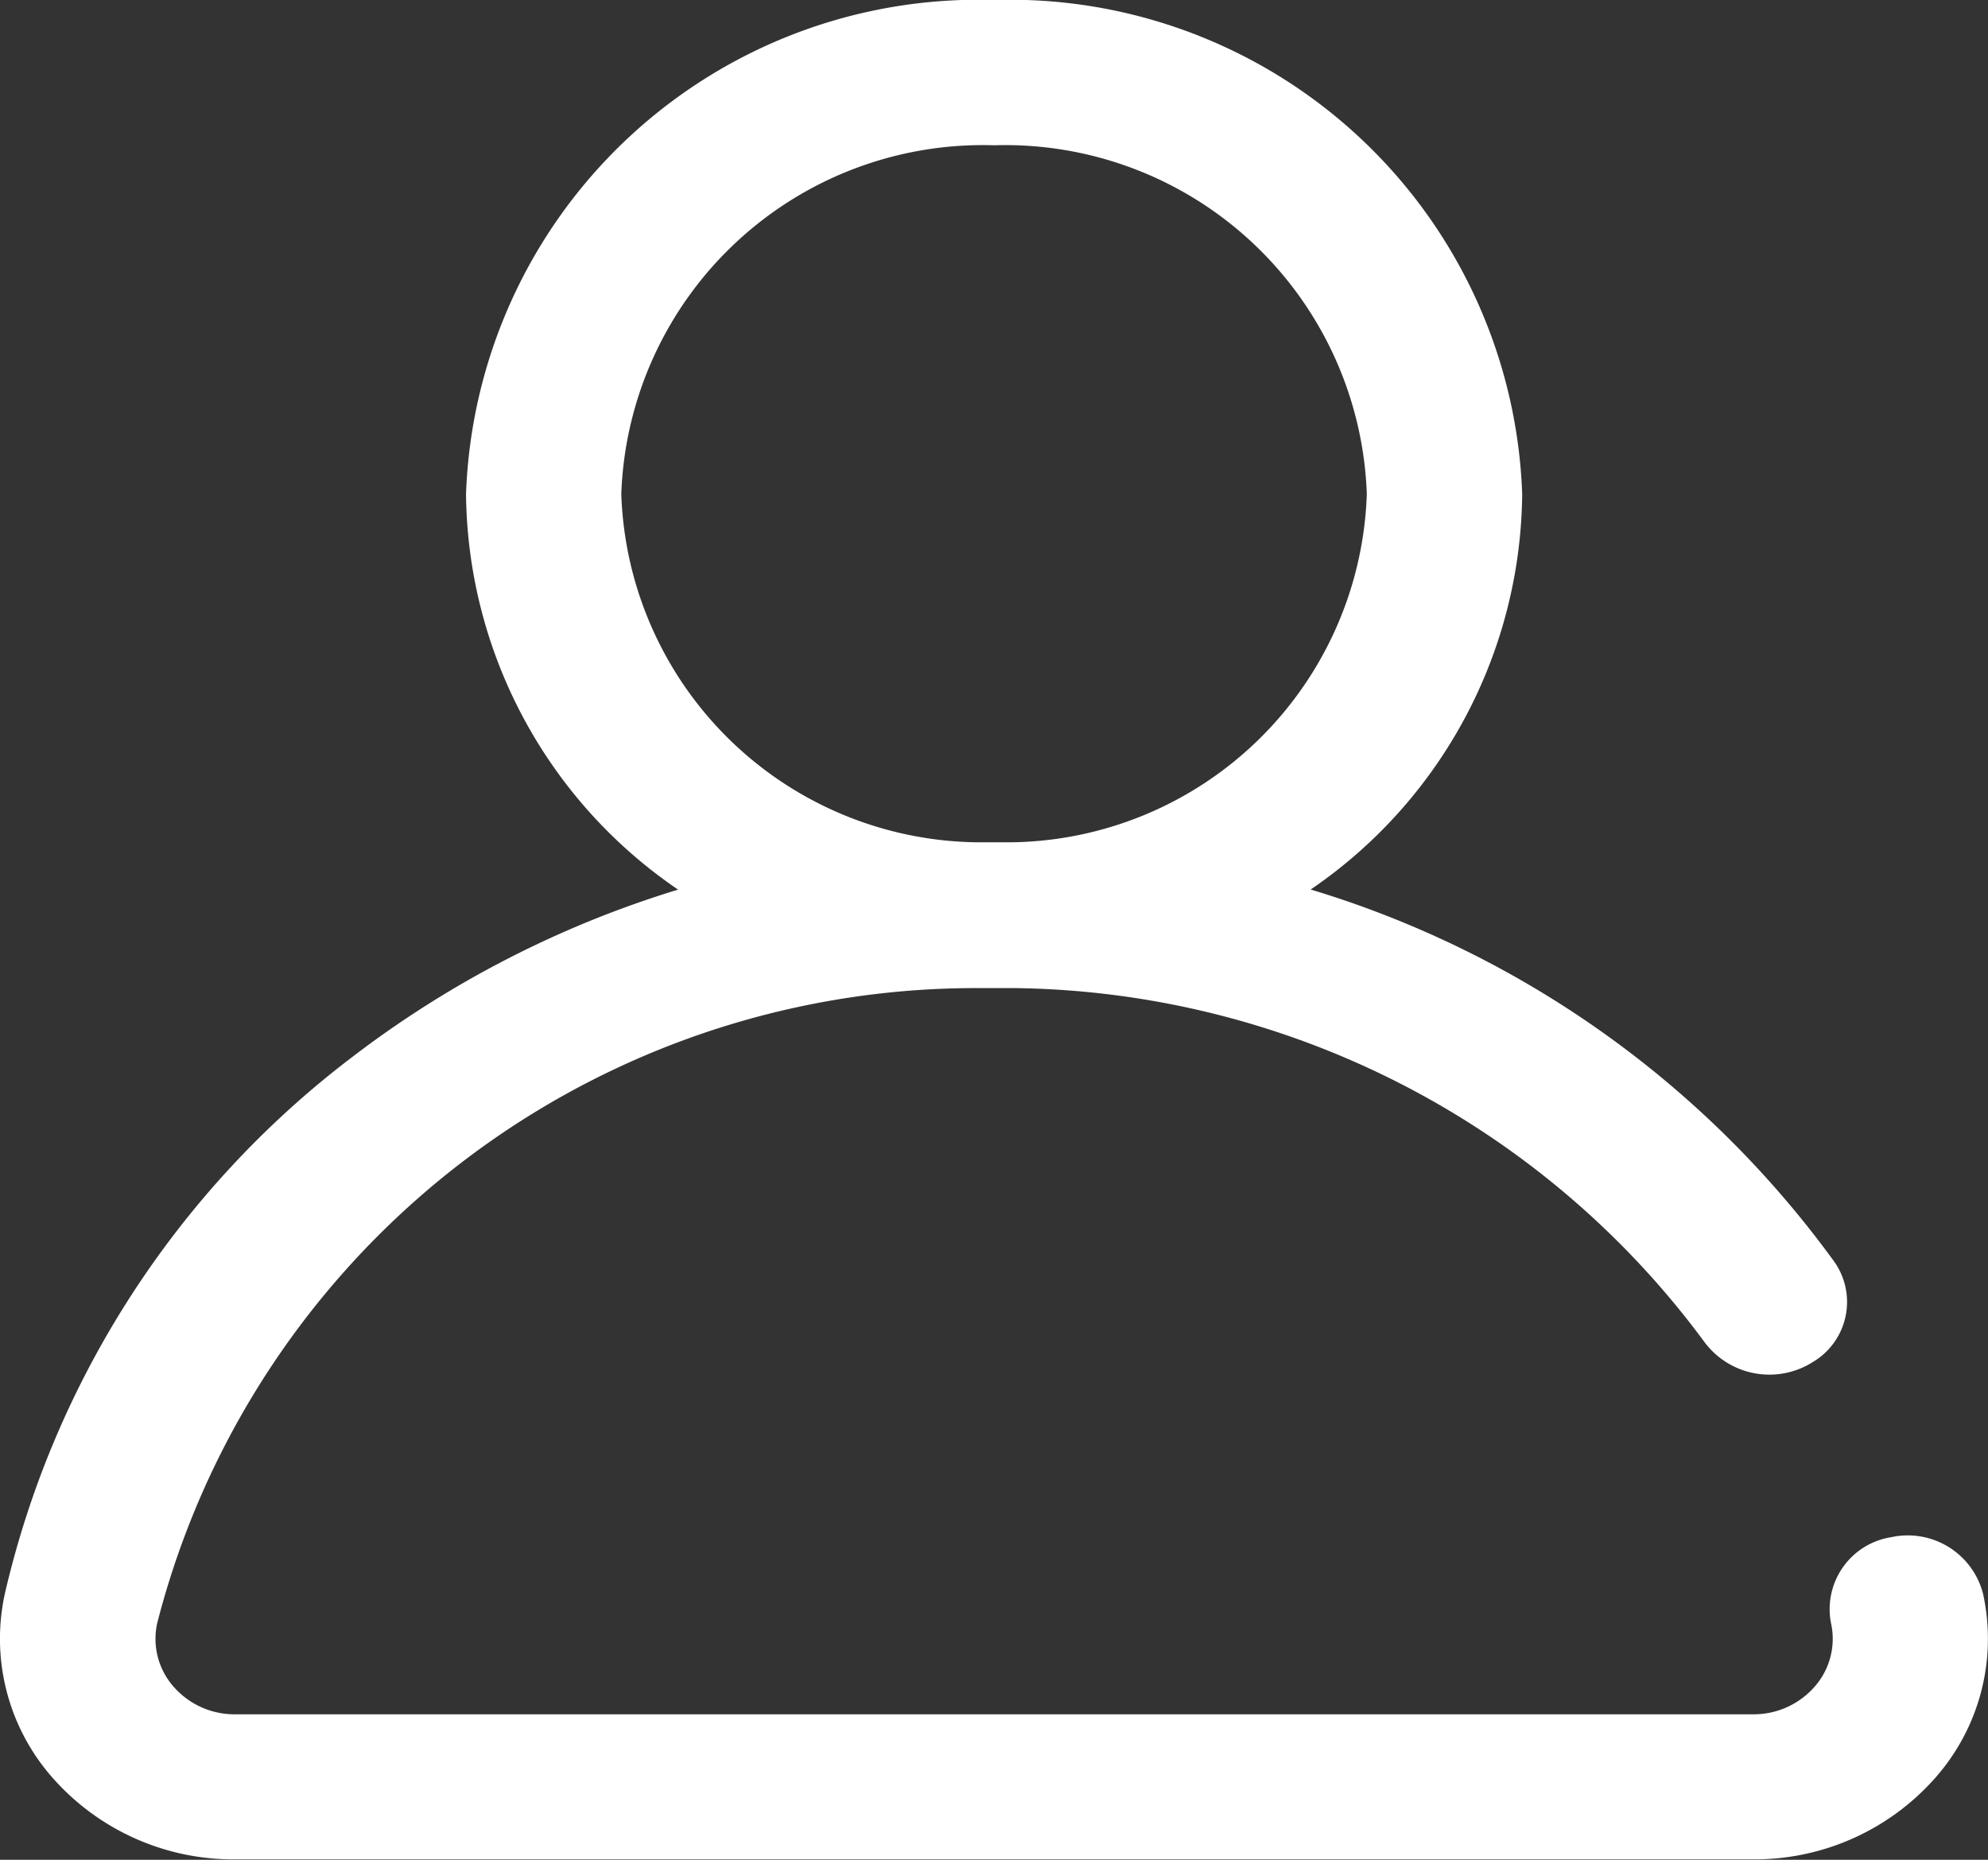 <svg xmlns="http://www.w3.org/2000/svg" width="18.309" height="17.128" viewBox="0 0 18.309 17.128">
  <rect x="0" y="0" width="18.309" height="17.128" fill="#333333" stroke="none"/>
  <g id="user_10_" data-name="user (10)" transform="translate(0)">
    <g id="Group_2815" data-name="Group 2815" transform="translate(0)">
      <path id="Path_1539" data-name="Path 1539" d="M18.263,14.676a.716.716,0,0,0-.846-.519.671.671,0,0,0-.554.791.666.666,0,0,1-.151.586.744.744,0,0,1-.572.254H2.171a.744.744,0,0,1-.572-.254.666.666,0,0,1-.151-.586A7.782,7.782,0,0,1,8.965,9.1q.094,0,.19,0t.19,0A8.014,8.014,0,0,1,15.7,12.363a.746.746,0,0,0,.992.183.643.643,0,0,0,.2-.928,9.261,9.261,0,0,0-4.821-3.426A4.456,4.456,0,0,0,14.019,4.55,4.72,4.72,0,0,0,9.155,0,4.72,4.72,0,0,0,4.292,4.55,4.457,4.457,0,0,0,6.245,8.193a9.5,9.5,0,0,0-3,1.541,8.653,8.653,0,0,0-3.2,4.942,1.935,1.935,0,0,0,.442,1.7,2.219,2.219,0,0,0,1.682.748H16.139a2.219,2.219,0,0,0,1.682-.748A1.935,1.935,0,0,0,18.263,14.676ZM5.722,4.55A3.332,3.332,0,0,1,9.155,1.338,3.332,3.332,0,0,1,12.588,4.55,3.319,3.319,0,0,1,9.329,7.757l-.174,0-.173,0A3.319,3.319,0,0,1,5.722,4.55Z" transform="translate(0)" fill="#fff"/>
    </g>
  </g>
</svg>
